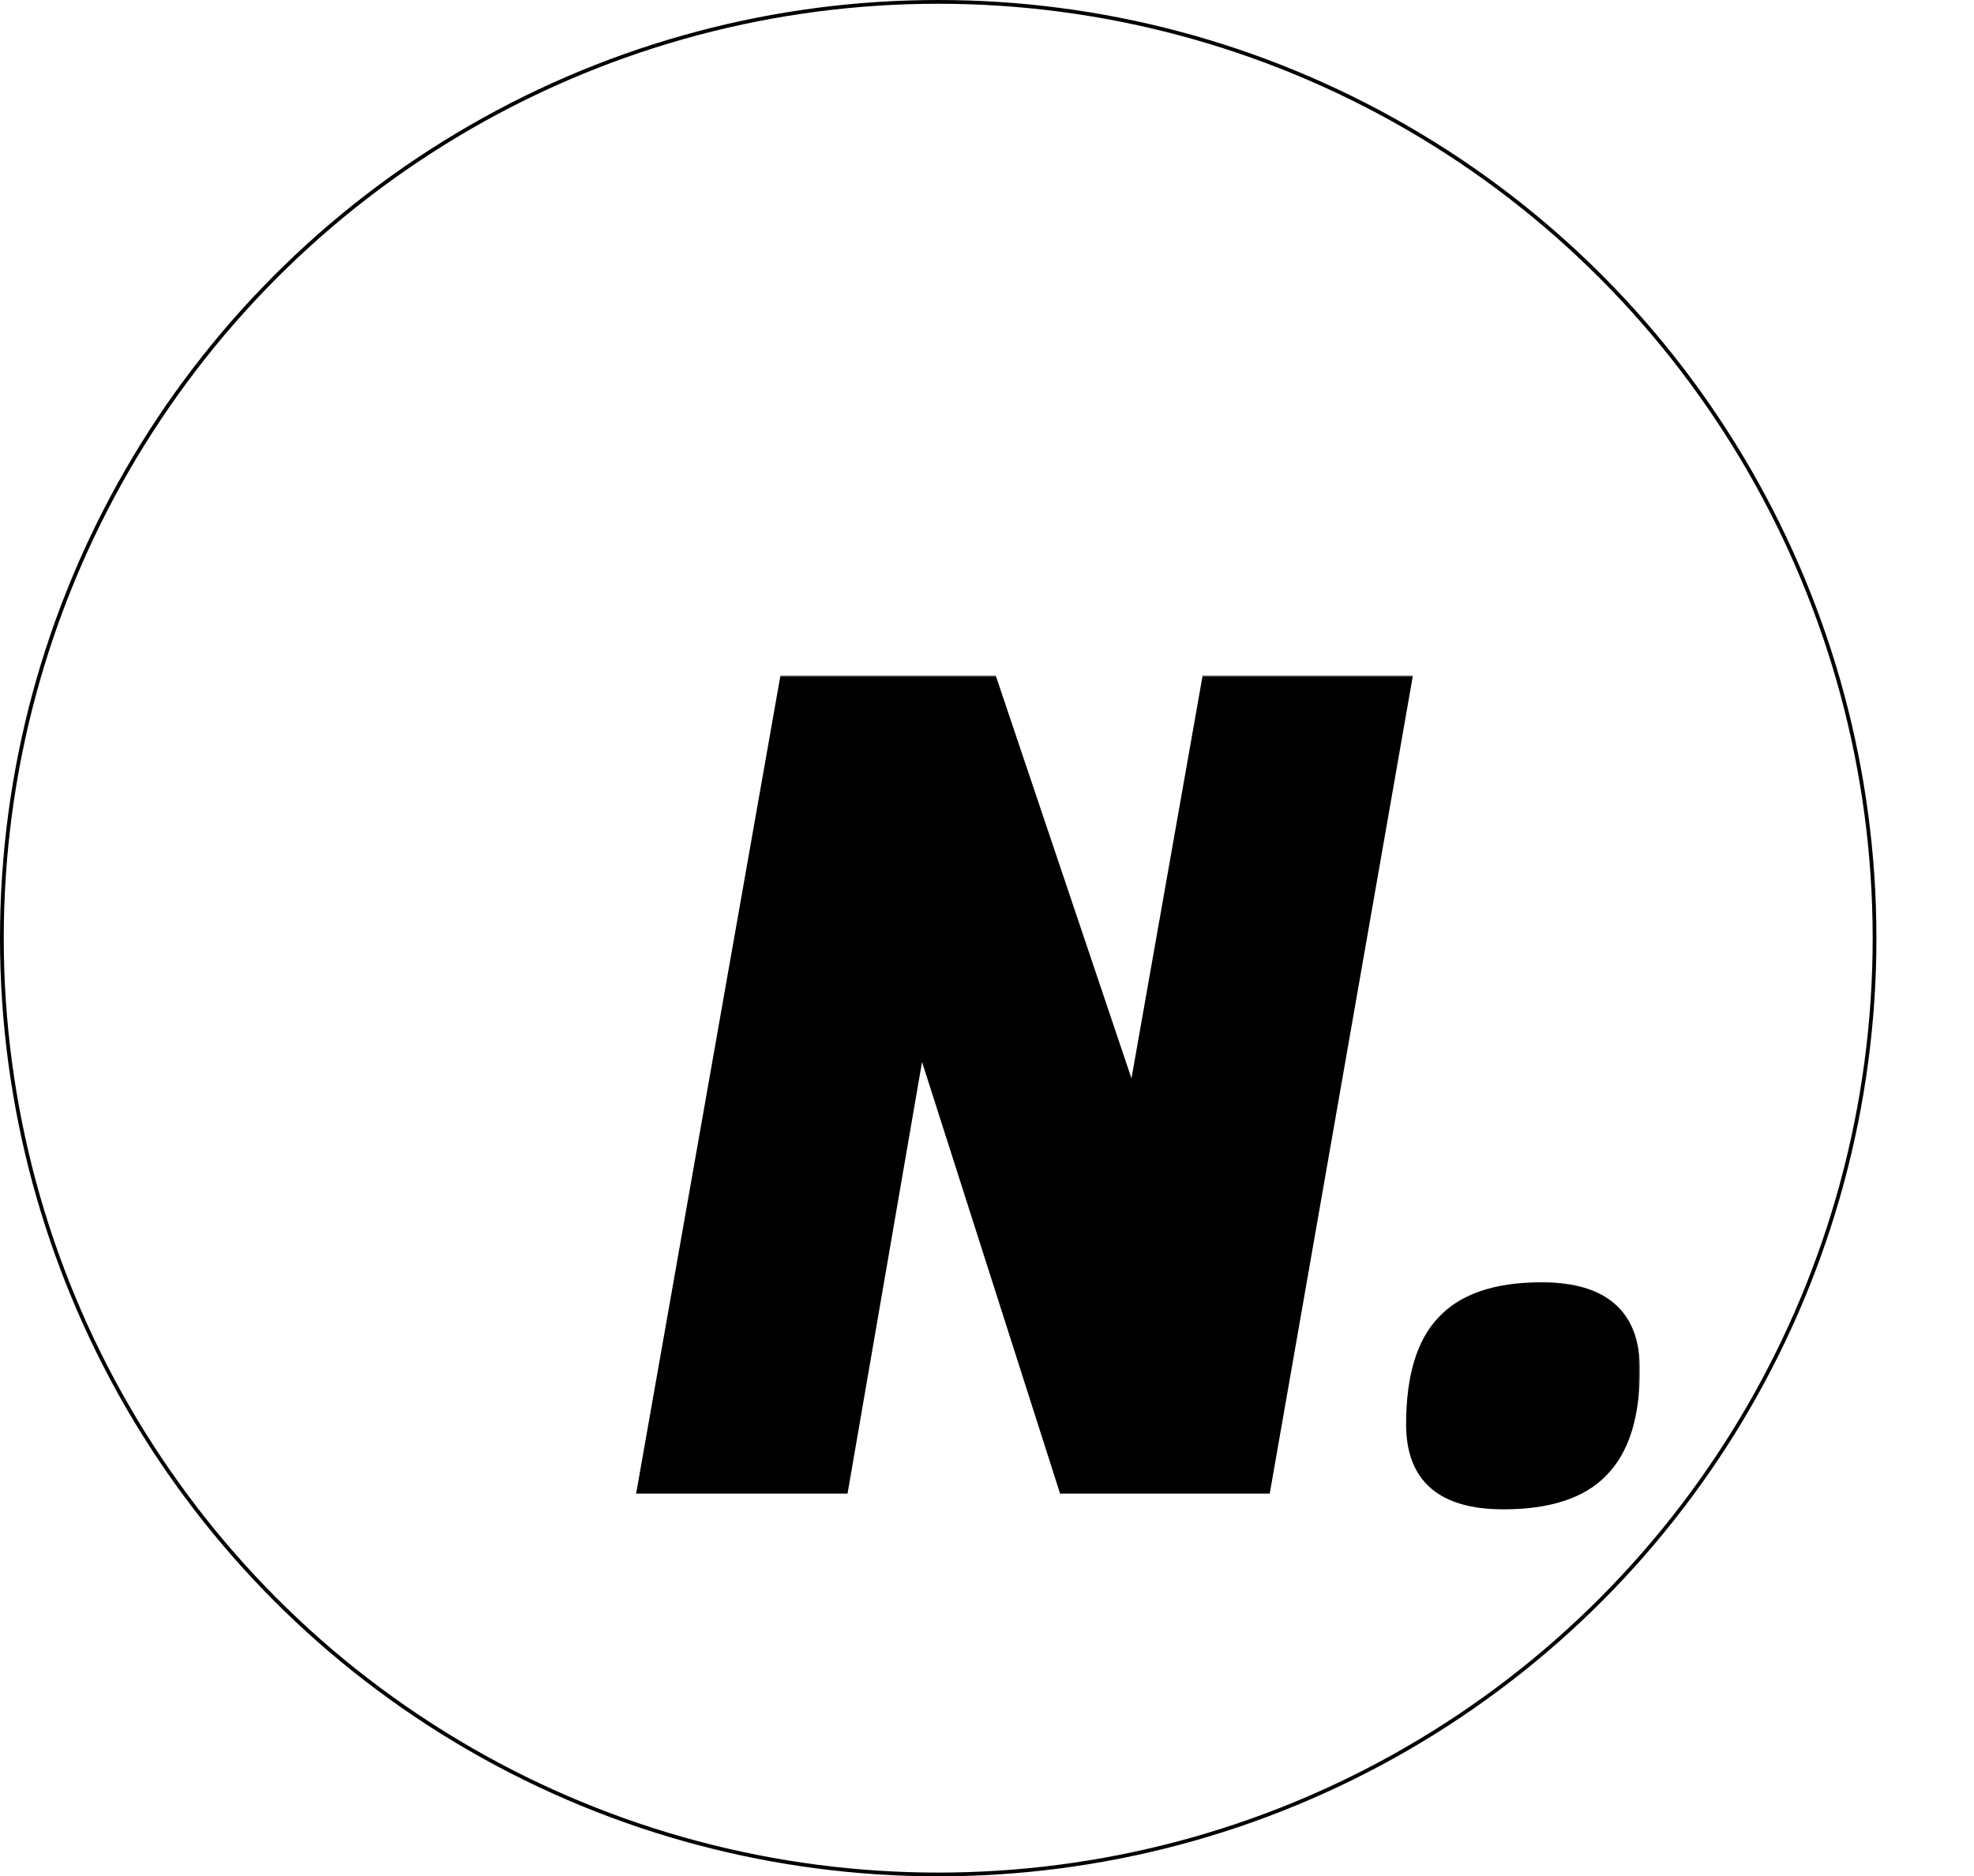 <svg width="526" height="500" viewBox="0 0 526 500" fill="none" xmlns="http://www.w3.org/2000/svg">
<circle cx="250" cy="250" r="249.5" fill="white" stroke="black"/>
<g filter="url(#filter0_d_24_4)">
<mask id="path-2-outside-1_24_4" maskUnits="userSpaceOnUse" x="129" y="140" width="268" height="223" fill="black">
<rect fill="white" x="129" y="140" width="268" height="223"/>
<path d="M335.3 141L297.5 357H243.2L205.4 238.8L185 357H130.7L168.8 141H224.6L261.8 251.4L281.3 141H335.3ZM335.68 339.6C335.68 326.8 338.48 317.5 344.08 311.7C349.68 305.7 358.58 302.7 370.78 302.7C387.58 302.7 395.98 310.1 395.98 324.9C395.98 337.5 393.08 346.7 387.28 352.5C381.68 358.3 372.78 361.2 360.58 361.2C343.98 361.2 335.68 354 335.68 339.6Z"/>
</mask>
<path d="M335.3 141L297.5 357H243.2L205.4 238.8L185 357H130.7L168.8 141H224.6L261.8 251.4L281.3 141H335.3ZM335.68 339.6C335.68 326.8 338.48 317.5 344.08 311.7C349.68 305.7 358.58 302.7 370.78 302.7C387.58 302.7 395.98 310.1 395.98 324.9C395.98 337.5 393.08 346.7 387.28 352.5C381.68 358.3 372.78 361.2 360.58 361.2C343.98 361.2 335.68 354 335.68 339.6Z" fill="black"/>
<path d="M335.3 141L336.285 141.172L336.49 140H335.3V141ZM297.5 357V358H298.34L298.485 357.172L297.5 357ZM243.2 357L242.248 357.305L242.47 358H243.2V357ZM205.4 238.8L206.352 238.495L204.415 238.63L205.4 238.8ZM185 357V358H185.842L185.985 357.17L185 357ZM130.7 357L129.715 356.826L129.508 358H130.7V357ZM168.8 141V140H167.961L167.815 140.826L168.8 141ZM224.6 141L225.548 140.681L225.318 140H224.6V141ZM261.8 251.4L260.852 251.719L262.785 251.574L261.8 251.4ZM281.3 141V140H280.461L280.315 140.826L281.3 141ZM334.315 140.828L296.515 356.828L298.485 357.172L336.285 141.172L334.315 140.828ZM297.5 356H243.2V358H297.5V356ZM244.152 356.695L206.352 238.495L204.448 239.105L242.248 357.305L244.152 356.695ZM204.415 238.63L184.015 356.83L185.985 357.17L206.385 238.97L204.415 238.63ZM185 356H130.7V358H185V356ZM131.685 357.174L169.785 141.174L167.815 140.826L129.715 356.826L131.685 357.174ZM168.8 142H224.6V140H168.8V142ZM223.652 141.319L260.852 251.719L262.748 251.081L225.548 140.681L223.652 141.319ZM262.785 251.574L282.285 141.174L280.315 140.826L260.815 251.226L262.785 251.574ZM281.3 142H335.3V140H281.3V142ZM344.08 311.7L344.799 312.395L344.805 312.389L344.811 312.382L344.08 311.7ZM387.28 352.5L386.573 351.793L386.566 351.799L386.56 351.805L387.28 352.5ZM336.68 339.6C336.68 326.913 339.46 317.924 344.799 312.395L343.36 311.005C337.499 317.076 334.68 326.687 334.68 339.6H336.68ZM344.811 312.382C350.146 306.666 358.722 303.7 370.78 303.7V301.7C358.438 301.7 349.214 304.734 343.349 311.018L344.811 312.382ZM370.78 303.7C379.055 303.7 385.074 305.525 389.019 309C392.939 312.454 394.98 317.689 394.98 324.9H396.98C396.98 317.311 394.82 311.446 390.341 307.5C385.886 303.575 379.305 301.7 370.78 301.7V303.7ZM394.98 324.9C394.98 337.374 392.105 346.26 386.573 351.793L387.987 353.207C394.054 347.14 396.98 337.626 396.98 324.9H394.98ZM386.56 351.805C381.227 357.329 372.646 360.2 360.58 360.2V362.2C372.913 362.2 382.133 359.271 387.999 353.195L386.56 351.805ZM360.58 360.2C352.402 360.2 346.455 358.423 342.56 355.045C338.692 351.689 336.68 346.606 336.68 339.6H334.68C334.68 346.994 336.817 352.711 341.249 356.555C345.654 360.377 352.158 362.2 360.58 362.2V360.2Z" fill="black" mask="url(#path-2-outside-1_24_4)"/>
</g>
<defs>
<filter id="filter0_d_24_4" x="80.7" y="91" width="445.28" height="400.2" filterUnits="userSpaceOnUse" color-interpolation-filters="sRGB">
<feFlood flood-opacity="0" result="BackgroundImageFix"/>
<feColorMatrix in="SourceAlpha" type="matrix" values="0 0 0 0 0 0 0 0 0 0 0 0 0 0 0 0 0 0 127 0" result="hardAlpha"/>
<feOffset dx="40" dy="40"/>
<feGaussianBlur stdDeviation="45"/>
<feComposite in2="hardAlpha" operator="out"/>
<feColorMatrix type="matrix" values="0 0 0 0 0 0 0 0 0 0 0 0 0 0 0 0 0 0 0.32 0"/>
<feBlend mode="normal" in2="BackgroundImageFix" result="effect1_dropShadow_24_4"/>
<feBlend mode="normal" in="SourceGraphic" in2="effect1_dropShadow_24_4" result="shape"/>
</filter>
</defs>
</svg>
